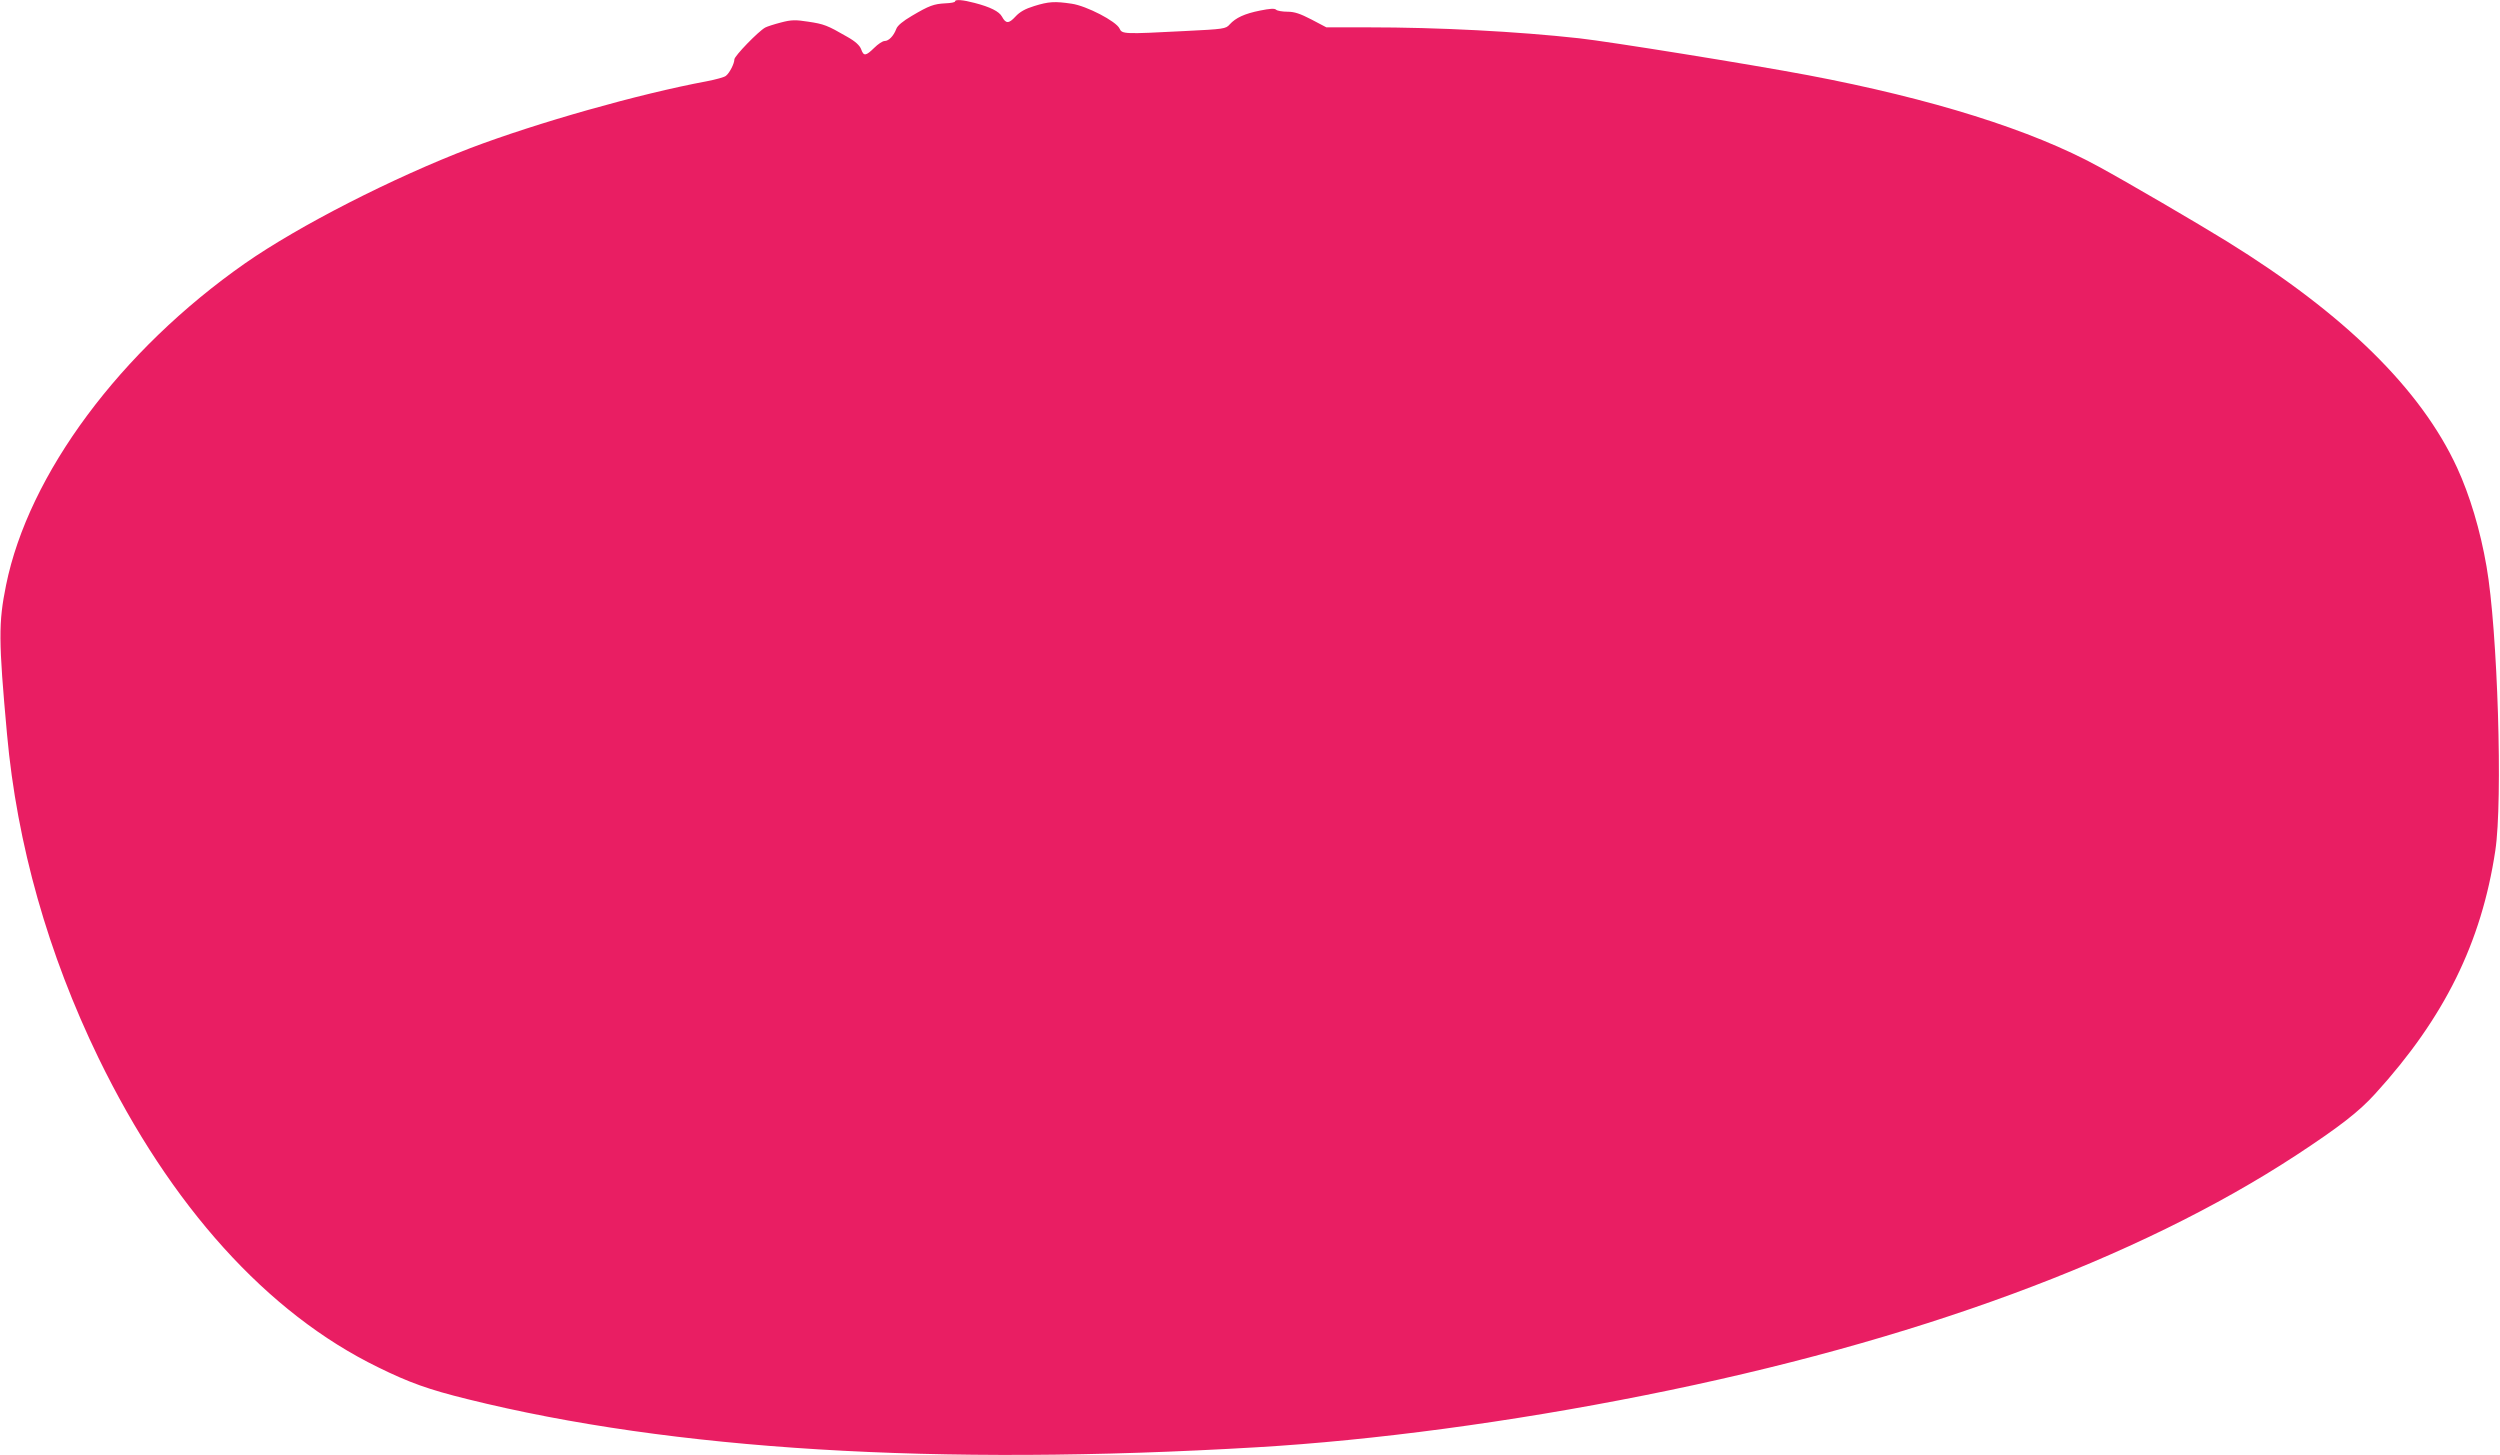 <?xml version="1.0" standalone="no"?>
<!DOCTYPE svg PUBLIC "-//W3C//DTD SVG 20010904//EN"
 "http://www.w3.org/TR/2001/REC-SVG-20010904/DTD/svg10.dtd">
<svg version="1.0" xmlns="http://www.w3.org/2000/svg"
 width="1280pt" height="745pt" viewBox="0 0 1280 745"
 preserveAspectRatio="xMidYMid meet">
<g transform="translate(0,745) scale(0.1,-0.1)"
fill="#e91e63" stroke="none">
<path d="M4890 7443 c0 -5 -22 -9 -49 -10 -60 -3 -84 -12 -172 -64 -46 -27
-74 -50 -80 -67 -14 -37 -39 -62 -60 -62 -10 0 -34 -16 -53 -35 -43 -42 -54
-44 -67 -7 -7 19 -29 40 -72 64 -102 59 -119 65 -199 77 -64 10 -86 10 -139
-4 -35 -9 -72 -21 -81 -26 -35 -19 -158 -146 -158 -163 0 -21 -24 -69 -43 -84
-7 -7 -52 -19 -98 -28 -349 -65 -870 -213 -1210 -342 -397 -152 -877 -397
-1154 -590 -638 -446 -1109 -1080 -1224 -1648 -39 -193 -39 -281 5 -764 51
-563 210 -1124 468 -1656 369 -759 865 -1308 1431 -1584 160 -79 261 -115 460
-164 1047 -260 2399 -343 4040 -246 597 35 1299 129 1985 266 1382 275 2524
697 3339 1231 219 144 319 221 403 314 353 388 543 772 614 1244 39 256 12
1130 -45 1455 -32 186 -86 365 -151 506 -185 401 -576 786 -1178 1158 -152 94
-517 307 -657 383 -343 188 -855 348 -1488 468 -297 56 -1018 172 -1172 189
-318 35 -717 56 -1082 56 l-212 0 -76 40 c-58 30 -87 40 -123 40 -27 0 -53 5
-58 10 -8 8 -32 6 -82 -4 -80 -16 -125 -37 -156 -71 -20 -23 -30 -24 -231 -34
-311 -16 -320 -16 -333 13 -17 37 -169 116 -245 127 -87 13 -118 11 -192 -12
-46 -14 -74 -30 -96 -54 -34 -37 -49 -37 -69 0 -14 26 -59 49 -140 70 -60 16
-100 19 -100 8z"/>
</g>
</svg>
